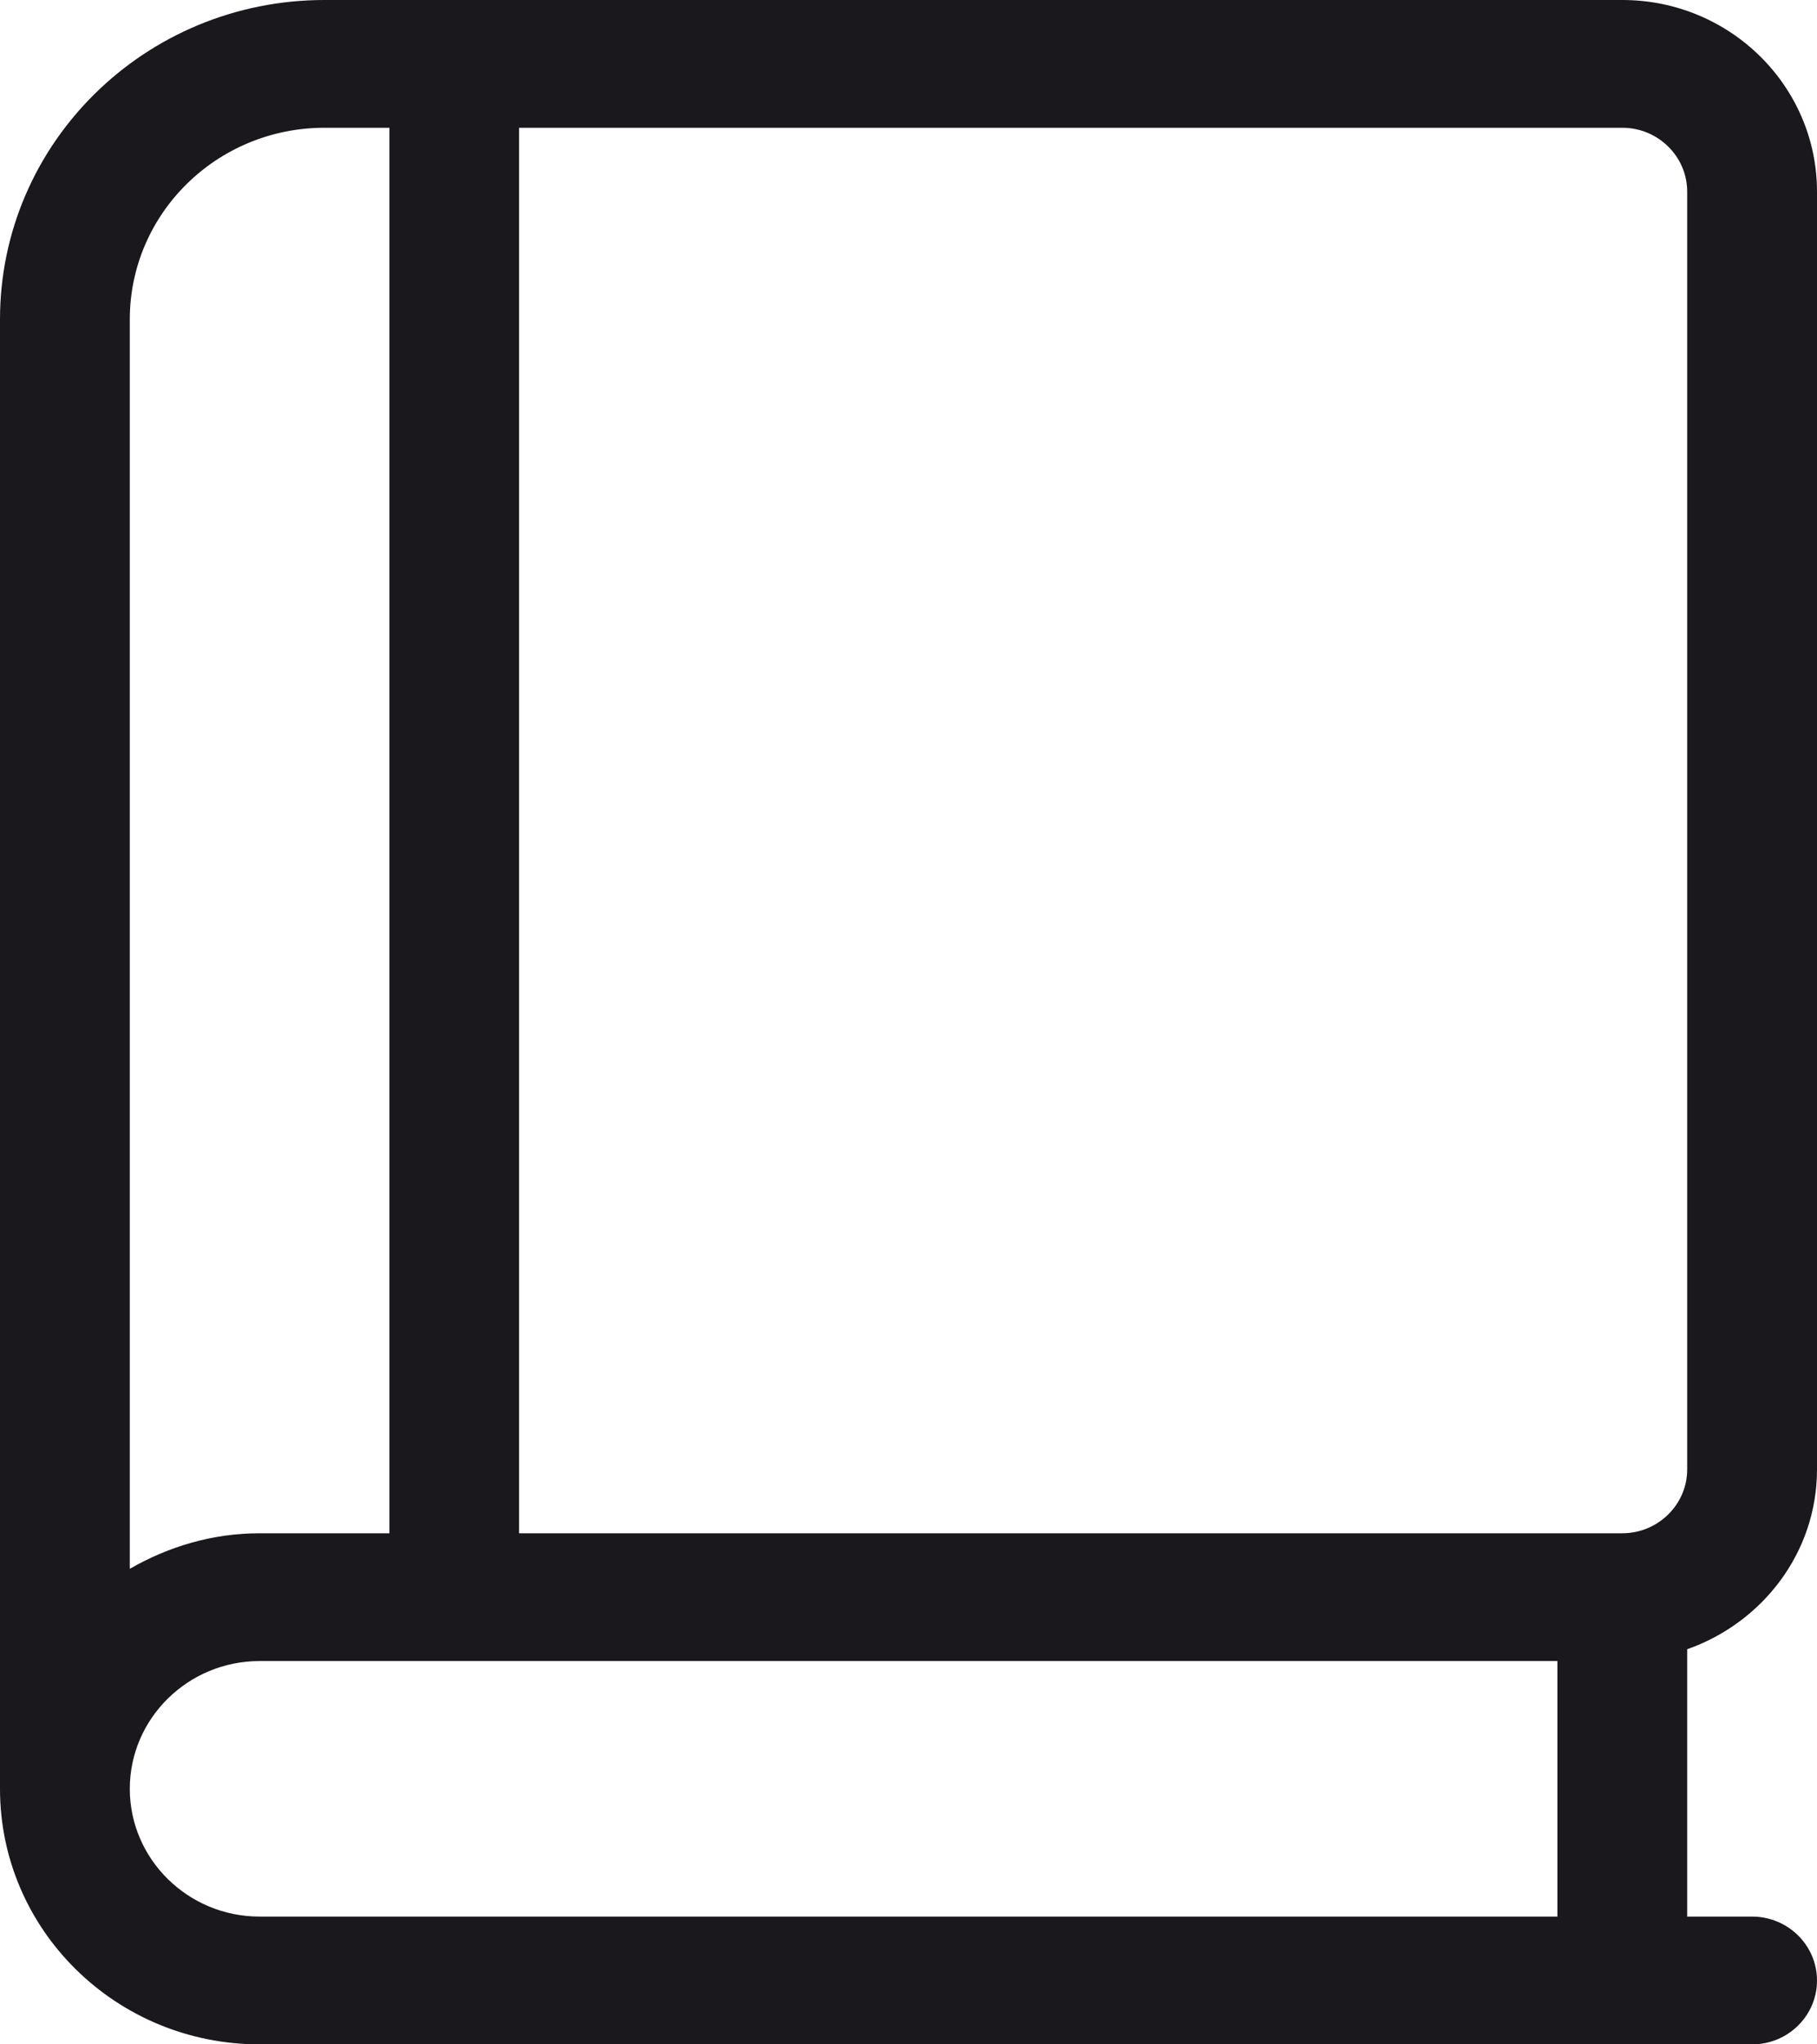 <svg width="16" height="18" viewBox="0 0 16 18" fill="none" xmlns="http://www.w3.org/2000/svg">
<g clip-path="url(#clip0_1540_15629)">
<path d="M16 12.938V1.688C16 0.756 15.232 0 14.286 0H2.857C1.279 0 0 1.259 0 2.812V15.75C0 16.993 1.023 18 2.286 18H15.429C15.744 18 16 17.748 16 17.438C16 17.127 15.743 16.875 15.429 16.875H14.857V14.521C15.521 14.287 16 13.669 16 12.938ZM1.143 2.812C1.143 1.881 1.91 1.125 2.857 1.125H3.429V13.5H2.286C1.867 13.5 1.48 13.619 1.143 13.813V2.812ZM13.714 16.875H2.286C1.656 16.875 1.143 16.37 1.143 15.75C1.143 15.13 1.656 14.625 2.286 14.625H13.714V16.875ZM14.286 13.5H4.571V1.125H14.286C14.6 1.125 14.857 1.377 14.857 1.688V12.938C14.857 13.247 14.6 13.5 14.286 13.5Z" fill="#1A171D"/>
</g>
<defs>
<clipPath id="clip0_1540_15629">
<rect width="16" height="18" fill="white"/>
</clipPath>
</defs>
</svg>

